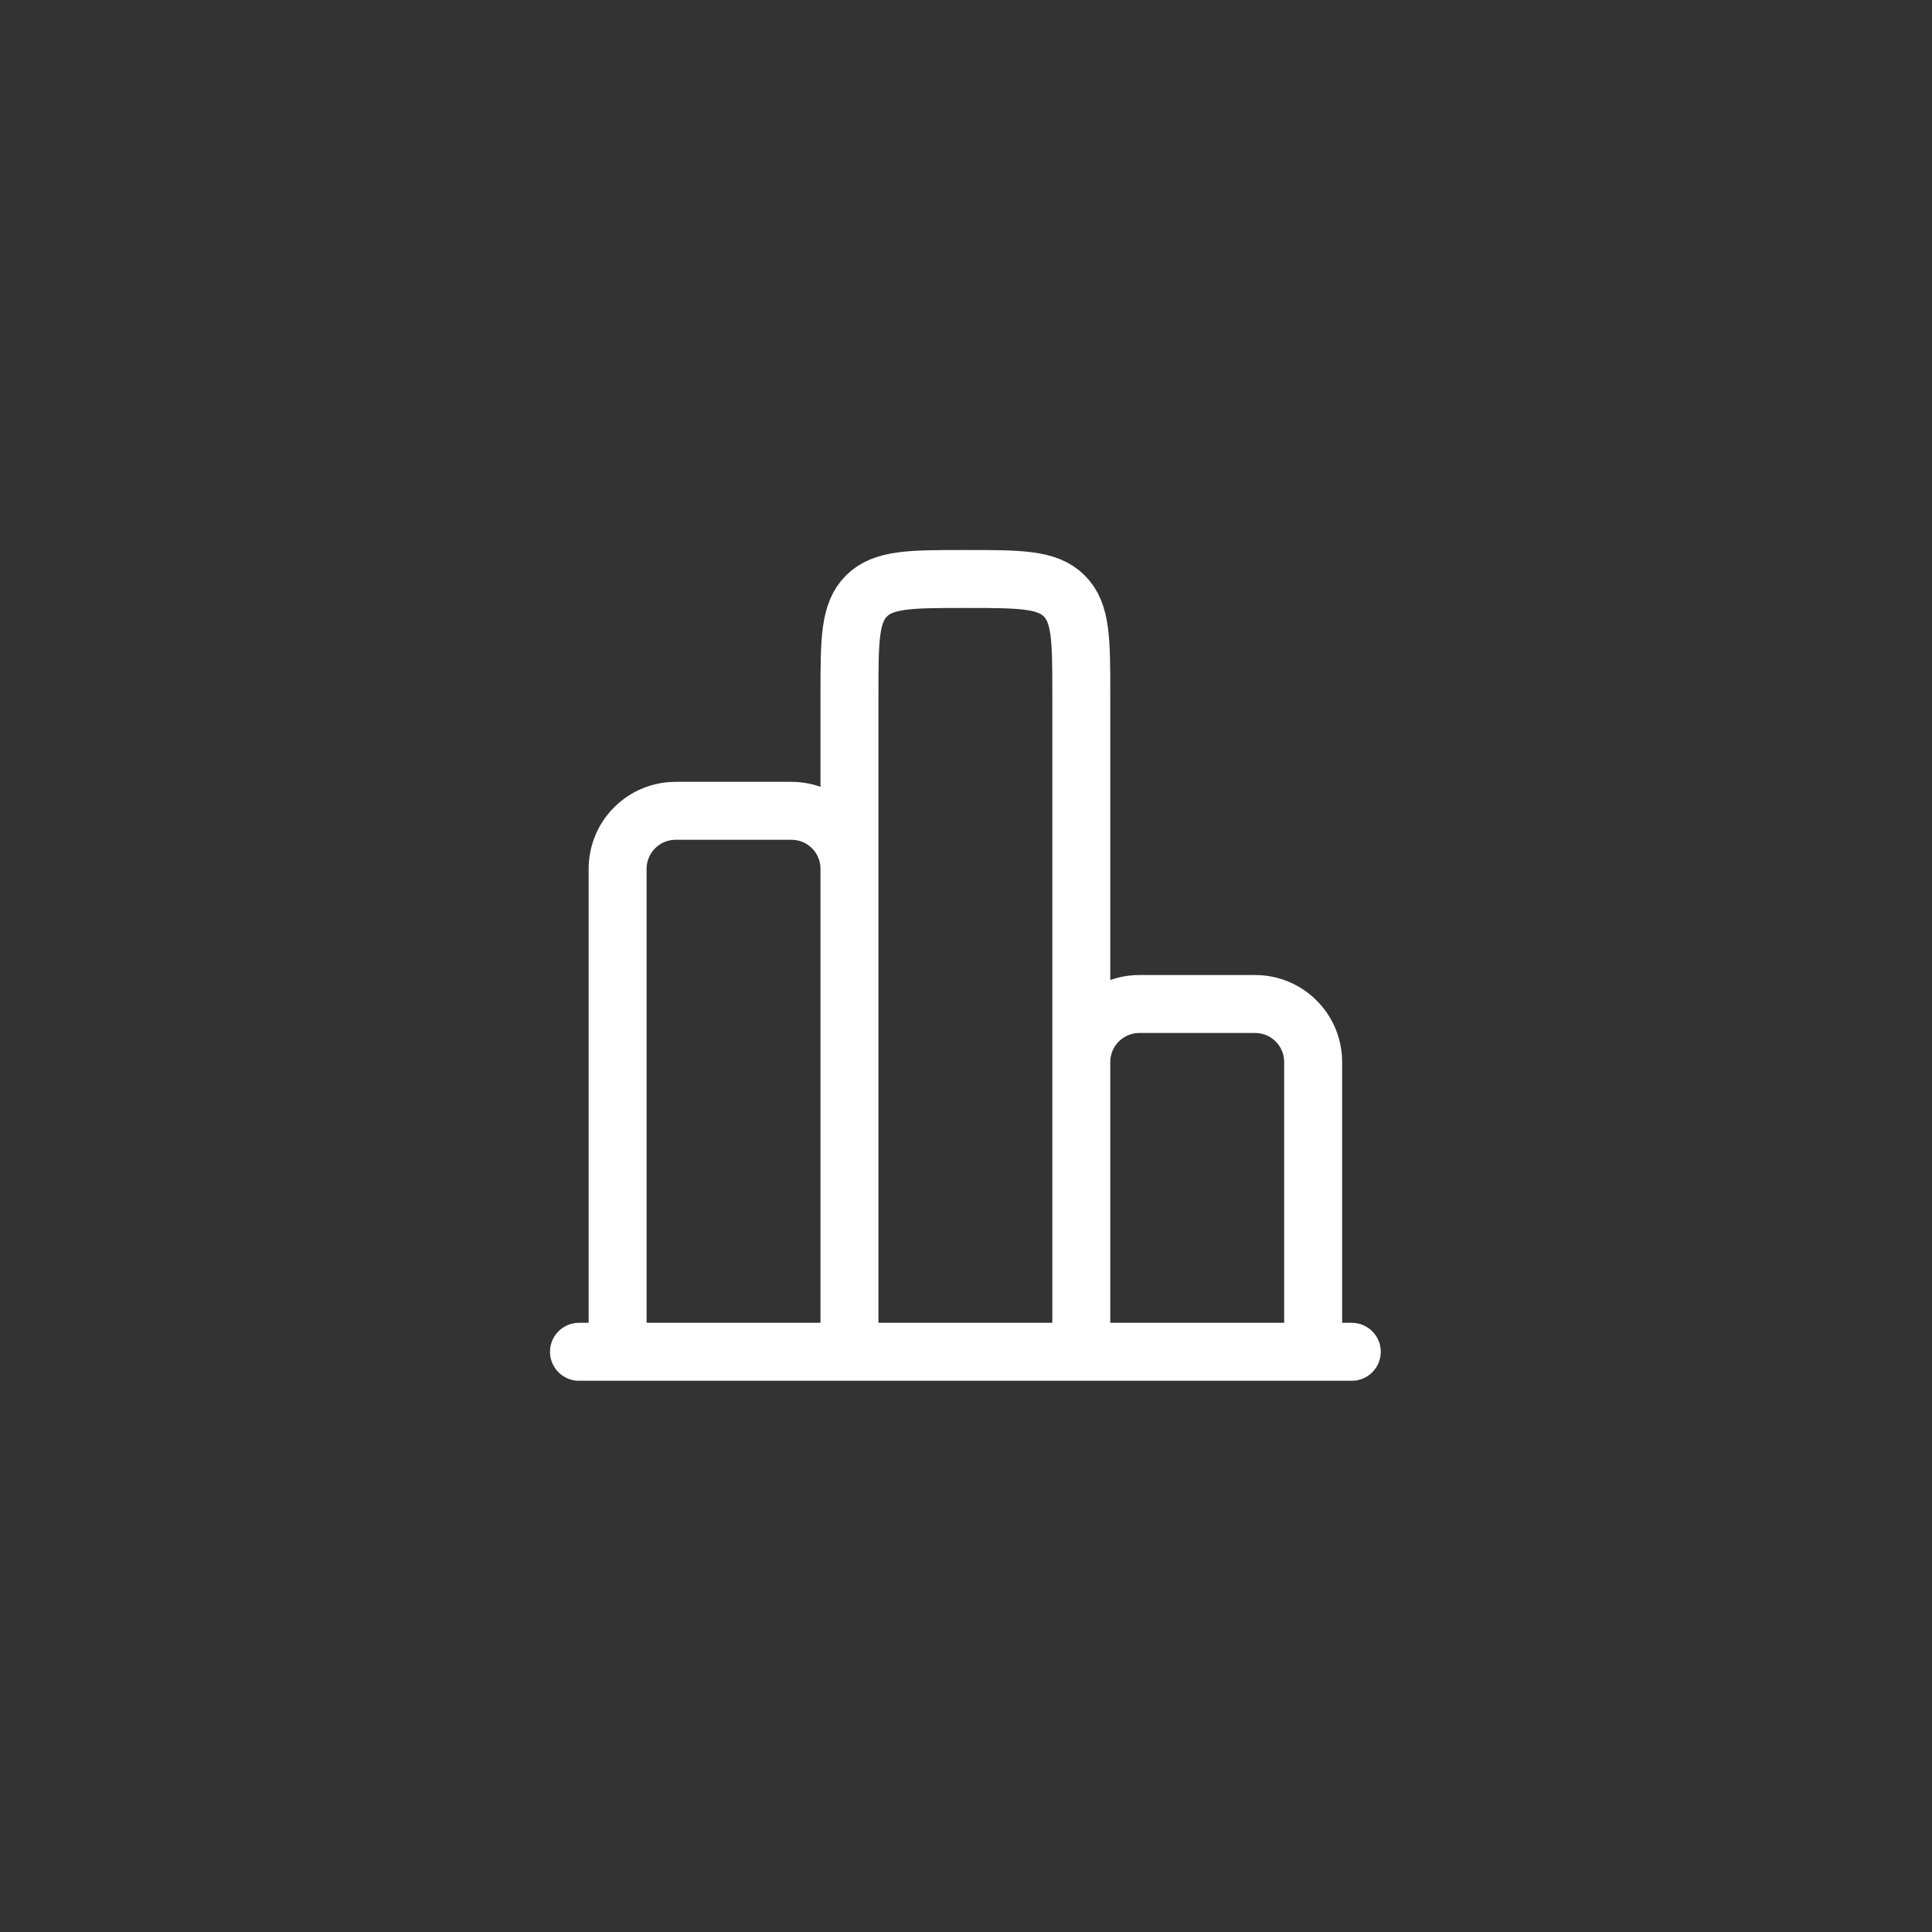 <svg width="50" height="50" viewBox="0 0 50 50" fill="none" xmlns="http://www.w3.org/2000/svg">
<rect x="0" y="0" width="50" height="50" fill="#333333" stroke="none"/>
<path d="M34.984 34.984H14.984" stroke="white" stroke-width="1.5" stroke-linecap="round"/>
<path d="M33.984 34.984V27.484C33.984 27.087 33.826 26.705 33.545 26.424C33.264 26.142 32.882 25.984 32.484 25.984H29.484C29.087 25.984 28.705 26.142 28.424 26.424C28.142 26.705 27.984 27.087 27.984 27.484V34.984V17.984C27.984 16.57 27.984 15.863 27.544 15.424C27.106 14.984 26.399 14.984 24.984 14.984C23.569 14.984 22.863 14.984 22.424 15.424C21.984 15.862 21.984 16.569 21.984 17.984V34.984V22.484C21.984 22.087 21.826 21.705 21.545 21.424C21.264 21.142 20.882 20.984 20.484 20.984H17.484C17.087 20.984 16.705 21.142 16.424 21.424C16.142 21.705 15.984 22.087 15.984 22.484V34.984" stroke="white" stroke-width="1.5"/>
</svg>
